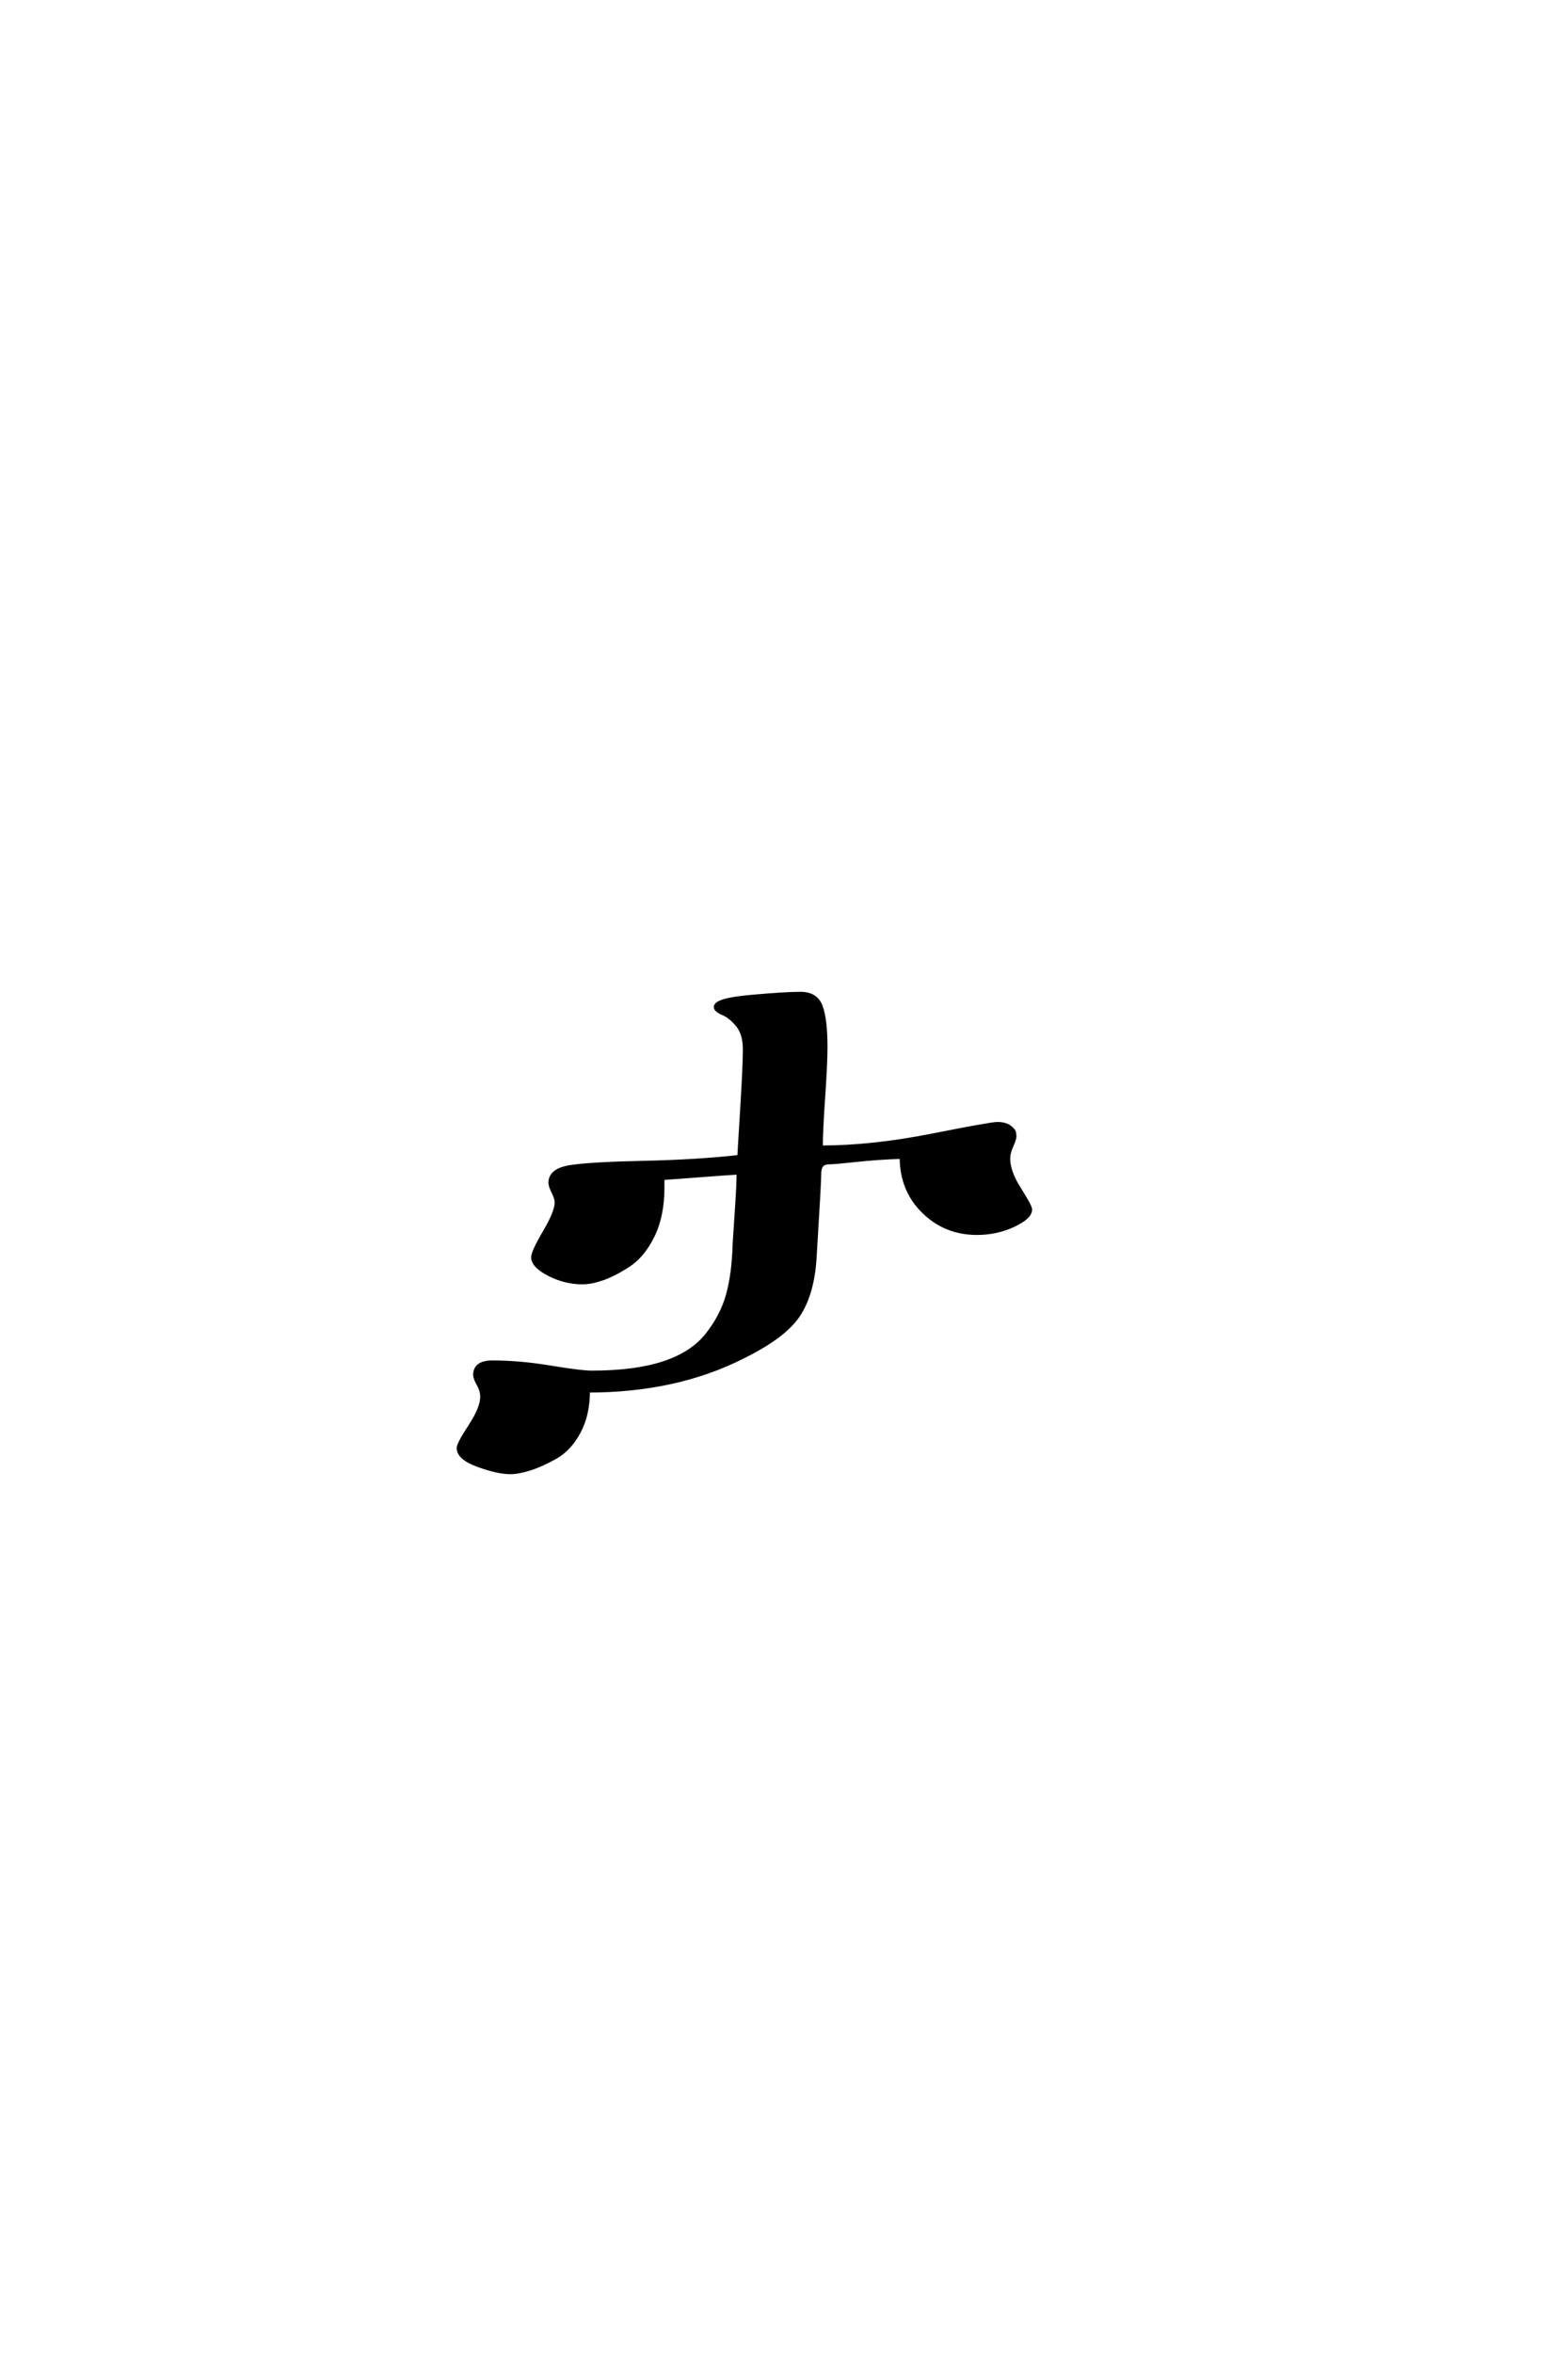 <?xml version='1.0' encoding='UTF-8'?>
<!DOCTYPE svg PUBLIC "-//W3C//DTD SVG 1.0//EN"
    "http://www.w3.org/TR/2001/REC-SVG-20010904/DTD/svg10.dtd">

<svg xmlns='http://www.w3.org/2000/svg' version='1.0'
     width='40.0' height='60.0'>

 <g transform='scale(0.1 -0.1) translate(110.0 -370.0)'>
  <path d='M30.406 68.406
Q30.406 71.594 35.406 72.391
Q40.406 73.203 54.203 73.5
Q68 73.797 78.594 75
Q78.594 75.406 79.297 86.797
Q80 98.203 80 102.406
Q80 106.406 78.203 108.594
Q76.406 110.797 74.5 111.594
Q72.594 112.406 72.594 113.203
Q72.594 115 81.391 115.797
Q90.203 116.594 94.203 116.594
Q98.203 116.594 99.391 113.297
Q100.594 110 100.594 103
Q100.594 98.797 100 90.188
Q99.406 81.594 99.406 77.406
Q112.406 77.406 127.594 80.406
Q142.797 83.406 144.406 83.406
Q146.406 83.406 147.5 82.594
Q148.594 81.797 148.688 81.188
Q148.797 80.594 148.797 80.203
Q148.797 79.594 148 77.797
Q147.203 76 147.203 74.594
Q147.203 71.203 150 66.797
Q152.797 62.406 152.797 61.594
Q152.797 59.594 148.5 57.594
Q144.203 55.594 139.203 55.594
Q131.203 55.594 125.594 61.094
Q120 66.594 120 75
Q113.797 74.797 108.297 74.188
Q102.797 73.594 101.406 73.594
Q99 73.594 99 70.797
Q99 68.406 97.797 49
Q97.203 40 93.594 34.594
Q90 29.203 79.406 24
Q62.406 15.406 40 15.406
Q40 9.203 37.594 4.797
Q35.203 0.406 31.594 -1.594
Q28 -3.594 25.094 -4.5
Q22.203 -5.406 20.203 -5.406
Q17 -5.406 12 -3.594
Q7 -1.797 7 0.797
Q7 1.797 10 6.391
Q13 11 13 13.797
Q13 15.406 12.094 17
Q11.203 18.594 11.203 19.406
Q11.203 22.594 15.594 22.594
Q22.594 22.594 30.391 21.297
Q38.203 20 41 20
Q52 20 59.297 22.391
Q66.594 24.797 70.391 29.594
Q74.203 34.406 75.703 39.797
Q77.203 45.203 77.406 53
Q77.594 56 78 62
Q78.406 68 78.406 71
Q75 70.797 68.5 70.297
Q62 69.797 59 69.594
L59 67.203
Q59 60 56.5 54.891
Q54 49.797 50.297 47.391
Q46.594 45 43.688 44
Q40.797 43 38.594 43
Q34.203 43 30.094 45.094
Q26 47.203 26 49.406
Q26 50.797 29 55.891
Q32 61 32 63.406
Q32 64.406 31.203 66
Q30.406 67.594 30.406 68.406
'
        style='fill: #000000; stroke: #000000'/>

 </g>
</svg>
